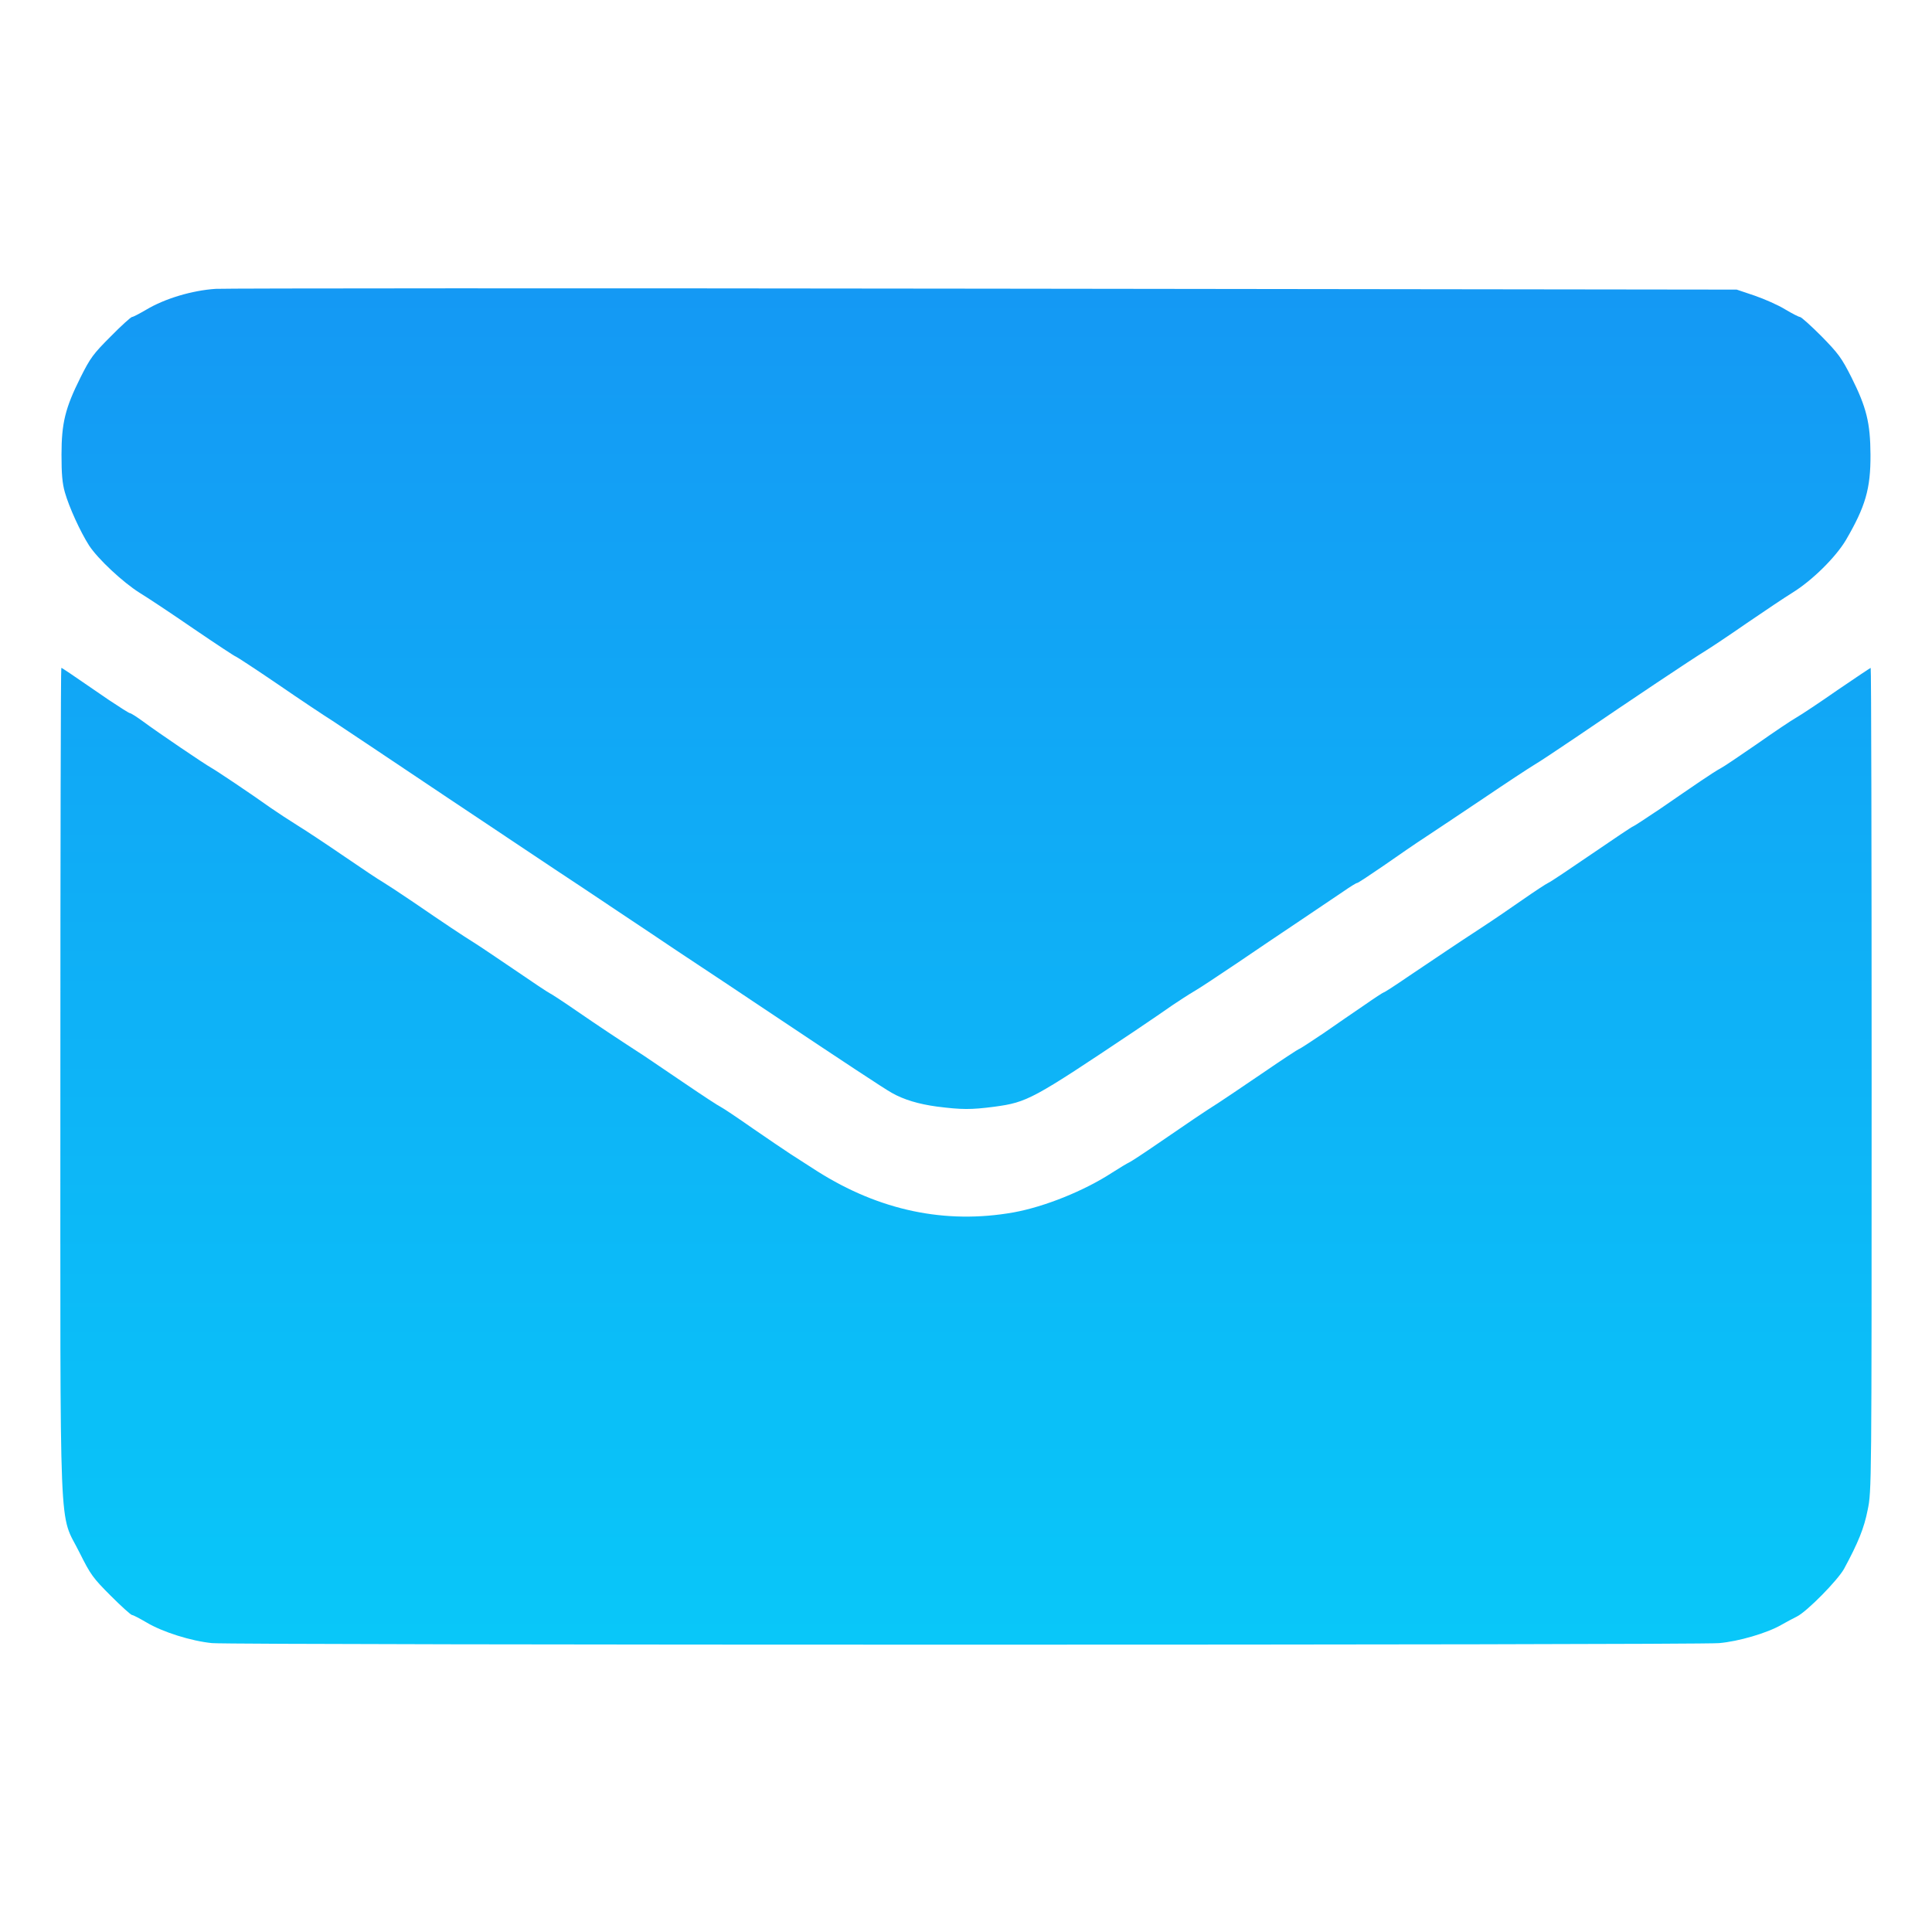 <?xml version="1.0" encoding="utf-8"?>
<!DOCTYPE svg PUBLIC "-//W3C//DTD SVG 20010904//EN" "http://www.w3.org/TR/2001/REC-SVG-20010904/DTD/svg10.dtd">
<svg version="1.0" xmlns="http://www.w3.org/2000/svg" width="512px" height="512px" viewBox="0 0 512 512" preserveAspectRatio="xMidYMid meet">
   <defs>
      <linearGradient id="lg0" gradientUnits="userSpaceOnUse" x1="50.0%" y1="0.0%" x2="50.0%" y2="100.0%">
         <stop offset="0%" style="stop-color:rgb(23,143,243);"></stop>
         <stop offset="100%" style="stop-color:rgb(6,209,250);"></stop>
      </linearGradient>
   </defs>
 <g fill="#000000">
  <path fill="url(#lg0)" d="M56.25 435.45 c-5.60 -0.55 -13.20 -2.95 -17.45 -5.50 -1.80 -1.05 -3.50 -1.95 -3.80 -1.95 -0.30 0 -2.85 -2.30 -5.65 -5.10 -4.75 -4.75 -5.35 -5.60 -8.25 -11.40 -5.60 -11.30 -5.10 0.75 -5.10 -125.45 0 -60 0.10 -109.05 0.25 -109.05 0.20 0 1.70 1 12.60 8.50 2.85 1.90 5.35 3.50 5.60 3.50 0.25 0 1.75 0.95 3.40 2.15 3.90 2.90 16.45 11.40 18.10 12.30 1.35 0.75 10.40 6.80 15.80 10.65 1.65 1.15 4.85 3.25 7.10 4.65 2.20 1.35 7.85 5.10 12.45 8.25 4.60 3.15 9.15 6.20 10.15 6.75 1 0.60 4.60 2.95 8.05 5.30 8.10 5.55 13.20 8.95 16.10 10.75 1.30 0.80 6.10 4.05 10.75 7.20 4.60 3.15 8.85 6 9.40 6.25 0.60 0.30 3.80 2.40 7.20 4.75 5.75 3.95 10.25 6.95 17.80 11.85 1.65 1.10 6.60 4.45 11 7.45 4.40 3 8.60 5.75 9.25 6.05 0.70 0.35 4.50 2.90 8.50 5.70 4 2.75 8.55 5.85 10.10 6.85 1.60 1.05 4.75 3.05 7 4.50 16.45 10.40 33.90 14.10 52 10.90 8.25 -1.50 18.70 -5.70 26.15 -10.55 1.95 -1.25 3.95 -2.45 4.50 -2.70 0.55 -0.25 4.05 -2.55 7.75 -5.10 6.75 -4.65 12.65 -8.65 16 -10.75 0.95 -0.60 6.05 -4.05 11.35 -7.65 5.25 -3.60 9.75 -6.55 9.90 -6.55 0.20 0 3.10 -1.90 6.45 -4.15 3.30 -2.30 8.25 -5.70 10.90 -7.50 2.65 -1.85 4.95 -3.35 5.10 -3.35 0.20 0 3.20 -1.95 6.70 -4.35 3.50 -2.35 8.10 -5.45 10.20 -6.85 2.10 -1.40 6.15 -4.10 9 -5.95 2.85 -1.85 7.75 -5.20 10.90 -7.40 3.15 -2.20 6.20 -4.20 6.75 -4.45 0.55 -0.20 5.75 -3.70 11.60 -7.70 5.85 -4 10.75 -7.30 10.95 -7.30 0.15 0 3.35 -2.10 7.15 -4.65 3.75 -2.60 8.60 -5.90 10.80 -7.40 2.20 -1.50 4.55 -3 5.25 -3.35 0.70 -0.35 4.95 -3.20 9.50 -6.35 4.55 -3.20 9.30 -6.40 10.65 -7.15 1.30 -0.75 6.20 -4 10.85 -7.25 4.70 -3.20 8.65 -5.85 8.75 -5.85 0.15 0 0.25 49.05 0.25 109.05 0 108.30 0 109.10 -1.05 114.10 -0.95 4.85 -2.50 8.65 -6.25 15.60 -1.70 3.05 -9.80 11.30 -12.50 12.65 -1.05 0.50 -2.95 1.55 -4.20 2.25 -3.75 2.15 -11.25 4.35 -16.45 4.80 -6.25 0.55 -393.40 0.55 -399.30 0z"/>
  <path fill="url(#lg0)" d="M248.25 293.25 c-4.75 -0.65 -8.70 -1.80 -11.95 -3.65 -1.75 -0.95 -13.70 -8.85 -29.05 -19.10 -11.25 -7.55 -20.65 -13.75 -28.25 -18.80 -2.60 -1.75 -9.45 -6.35 -15.25 -10.20 -5.75 -3.85 -13.30 -8.90 -16.75 -11.15 -15 -10 -18.30 -12.20 -28.25 -18.85 -5.75 -3.85 -14.20 -9.50 -18.75 -12.55 -4.55 -3.05 -9.90 -6.60 -11.85 -7.90 -2 -1.25 -8.55 -5.60 -14.50 -9.70 -5.95 -4.05 -11 -7.35 -11.15 -7.35 -0.20 0 -5.20 -3.30 -11.15 -7.35 -5.95 -4.10 -12.45 -8.40 -14.35 -9.55 -4.45 -2.80 -11.05 -8.95 -13.40 -12.55 -2.35 -3.70 -5.25 -10.05 -6.40 -14.05 -0.70 -2.45 -0.90 -4.90 -0.90 -10 0 -8.40 1 -12.40 5.05 -20.50 2.60 -5.20 3.40 -6.25 8 -10.85 2.80 -2.85 5.35 -5.15 5.65 -5.15 0.30 0 2 -0.90 3.80 -1.95 4.85 -2.90 12.10 -5.10 18.40 -5.50 2.85 -0.15 94.70 -0.20 204.10 -0.05 l198.95 0.25 4.75 1.60 c2.60 0.90 6.25 2.50 8.10 3.65 1.85 1.10 3.60 2 3.90 2 0.35 0 2.90 2.30 5.70 5.10 4.50 4.60 5.35 5.75 7.95 10.90 4 8 5 12.05 5.05 20.50 0.05 9.05 -1.35 13.75 -6.50 22.60 -2.70 4.55 -8.90 10.70 -14.15 13.95 -1.95 1.20 -7.40 4.85 -12.15 8.10 -4.75 3.30 -9.65 6.55 -10.80 7.25 -3.85 2.35 -19.40 12.75 -34.45 23 -4.75 3.20 -9.75 6.55 -11.15 7.35 -1.40 0.85 -7.35 4.75 -13.25 8.75 -5.95 4 -12.85 8.60 -15.35 10.25 -2.55 1.65 -7.55 5.10 -11.20 7.65 -3.65 2.50 -6.80 4.60 -7.05 4.60 -0.25 0 -1.85 1 -3.65 2.25 -1.80 1.20 -6.95 4.70 -11.50 7.75 -4.55 3.05 -12.15 8.15 -16.90 11.40 -4.75 3.20 -9.80 6.55 -11.30 7.40 -1.45 0.85 -3.95 2.50 -5.60 3.60 -1.60 1.15 -6.10 4.20 -9.95 6.80 -27.20 18.20 -28.45 18.90 -37.25 20.10 -6.20 0.80 -8.60 0.80 -15.25 -0.05z"/>
 </g>
</svg>